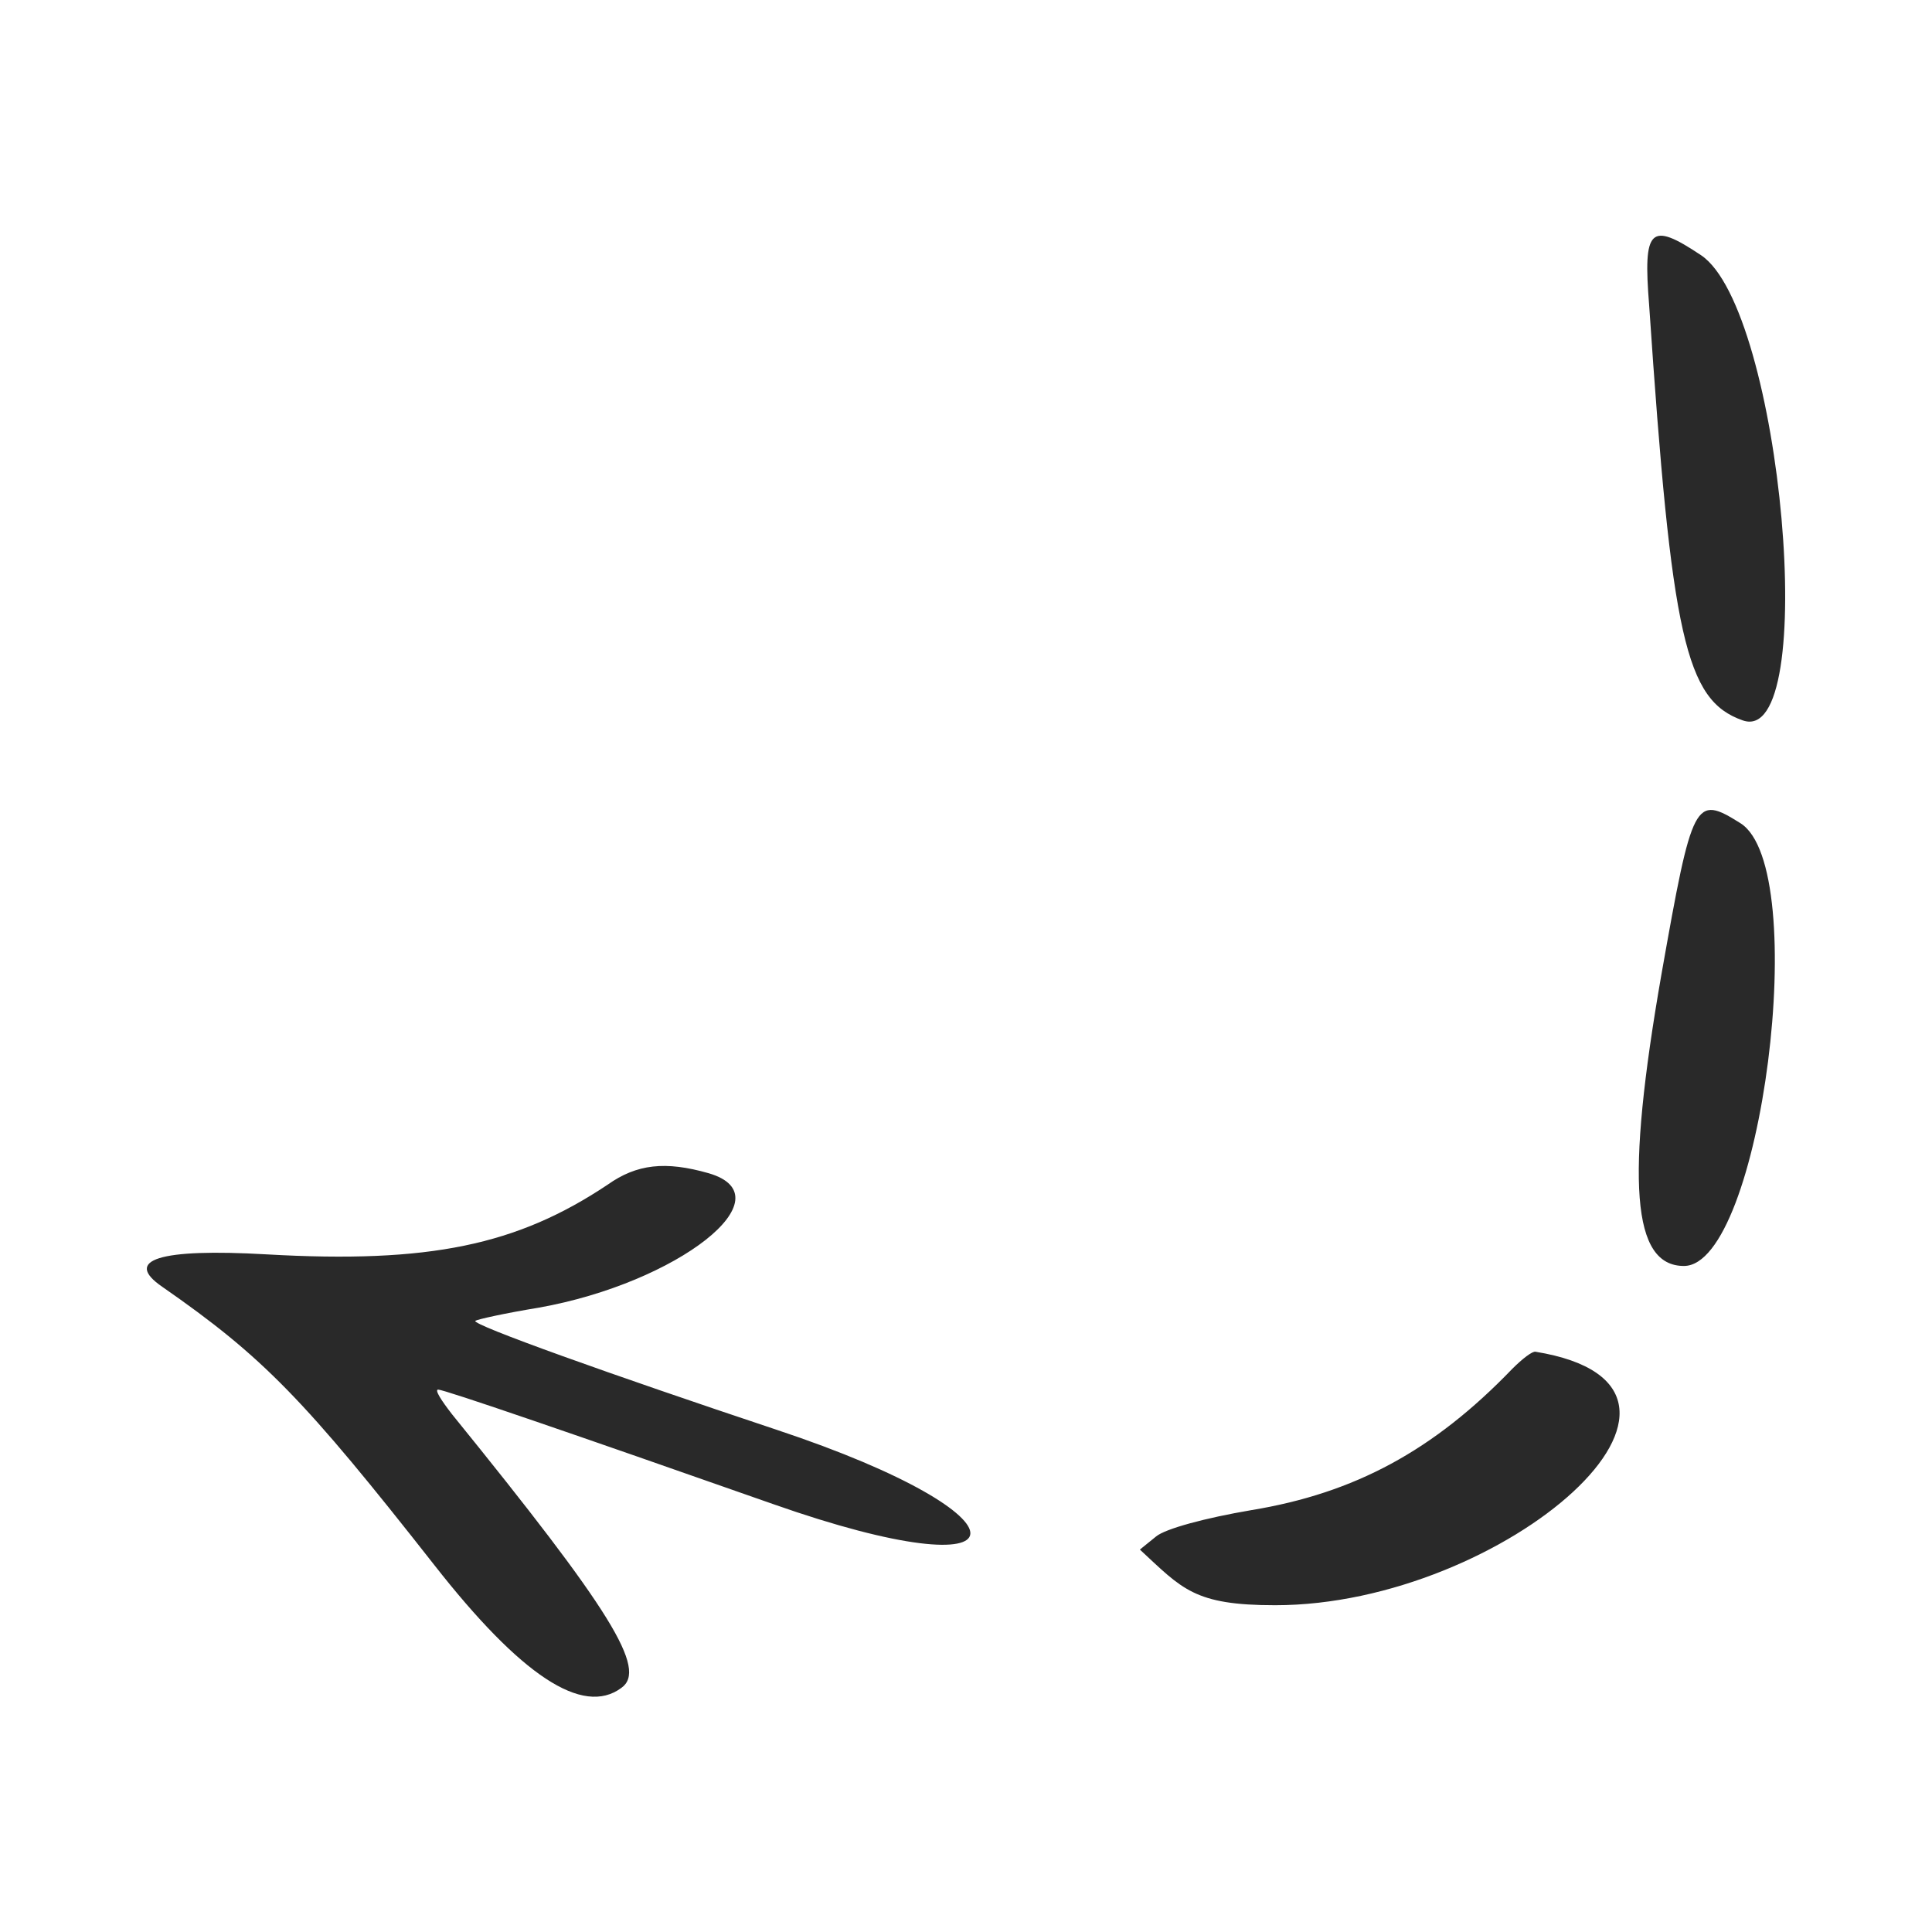 <?xml version="1.0" encoding="UTF-8"?> <svg xmlns="http://www.w3.org/2000/svg" width="250" height="250" viewBox="0 0 250 250" fill="none"> <path fill-rule="evenodd" clip-rule="evenodd" d="M220.101 33.015C230.601 40.015 235.601 96.815 225.501 93.215C218.101 90.615 216.3 82.515 213.4 39.515C212.6 29.515 213.501 28.615 220.101 33.015ZM225.2 106.515C234.5 112.315 227.9 163.815 217.9 163.815C211.2 163.815 210.301 152.915 215.001 126.015C219.001 103.415 219.3 102.815 225.2 106.515ZM91.7 151.815C102 154.815 87.7 166.015 69.7 169.215C65.4 169.915 61.801 170.715 61.501 170.915C61.001 171.415 79.201 177.915 100.501 185.015C134.501 196.315 133.501 206.415 100.001 194.615C74.101 185.515 57.5 179.815 56.7 179.815C56.2 179.815 57.101 181.215 58.501 183.015C79.101 208.415 83.8 216.015 80.4 218.415C75.4 222.115 67.4 216.815 56.2 202.515C39.4 181.115 34.101 175.615 21.001 166.515C15.901 163.015 20.601 161.515 34.501 162.315C55.601 163.515 66.901 161.115 78.601 153.315C82.401 150.615 86.1 150.215 91.7 151.815ZM165.001 207.715C154.501 207.715 153.001 205.615 147.501 200.515L149.601 198.815C150.801 197.815 156 196.415 161.9 195.415C175.3 193.215 185.5 187.715 195.7 177.115C197 175.815 198.3 174.815 198.7 174.915C226.9 179.515 194.701 207.715 165.001 207.715Z" fill="#292929"></path> </svg> 